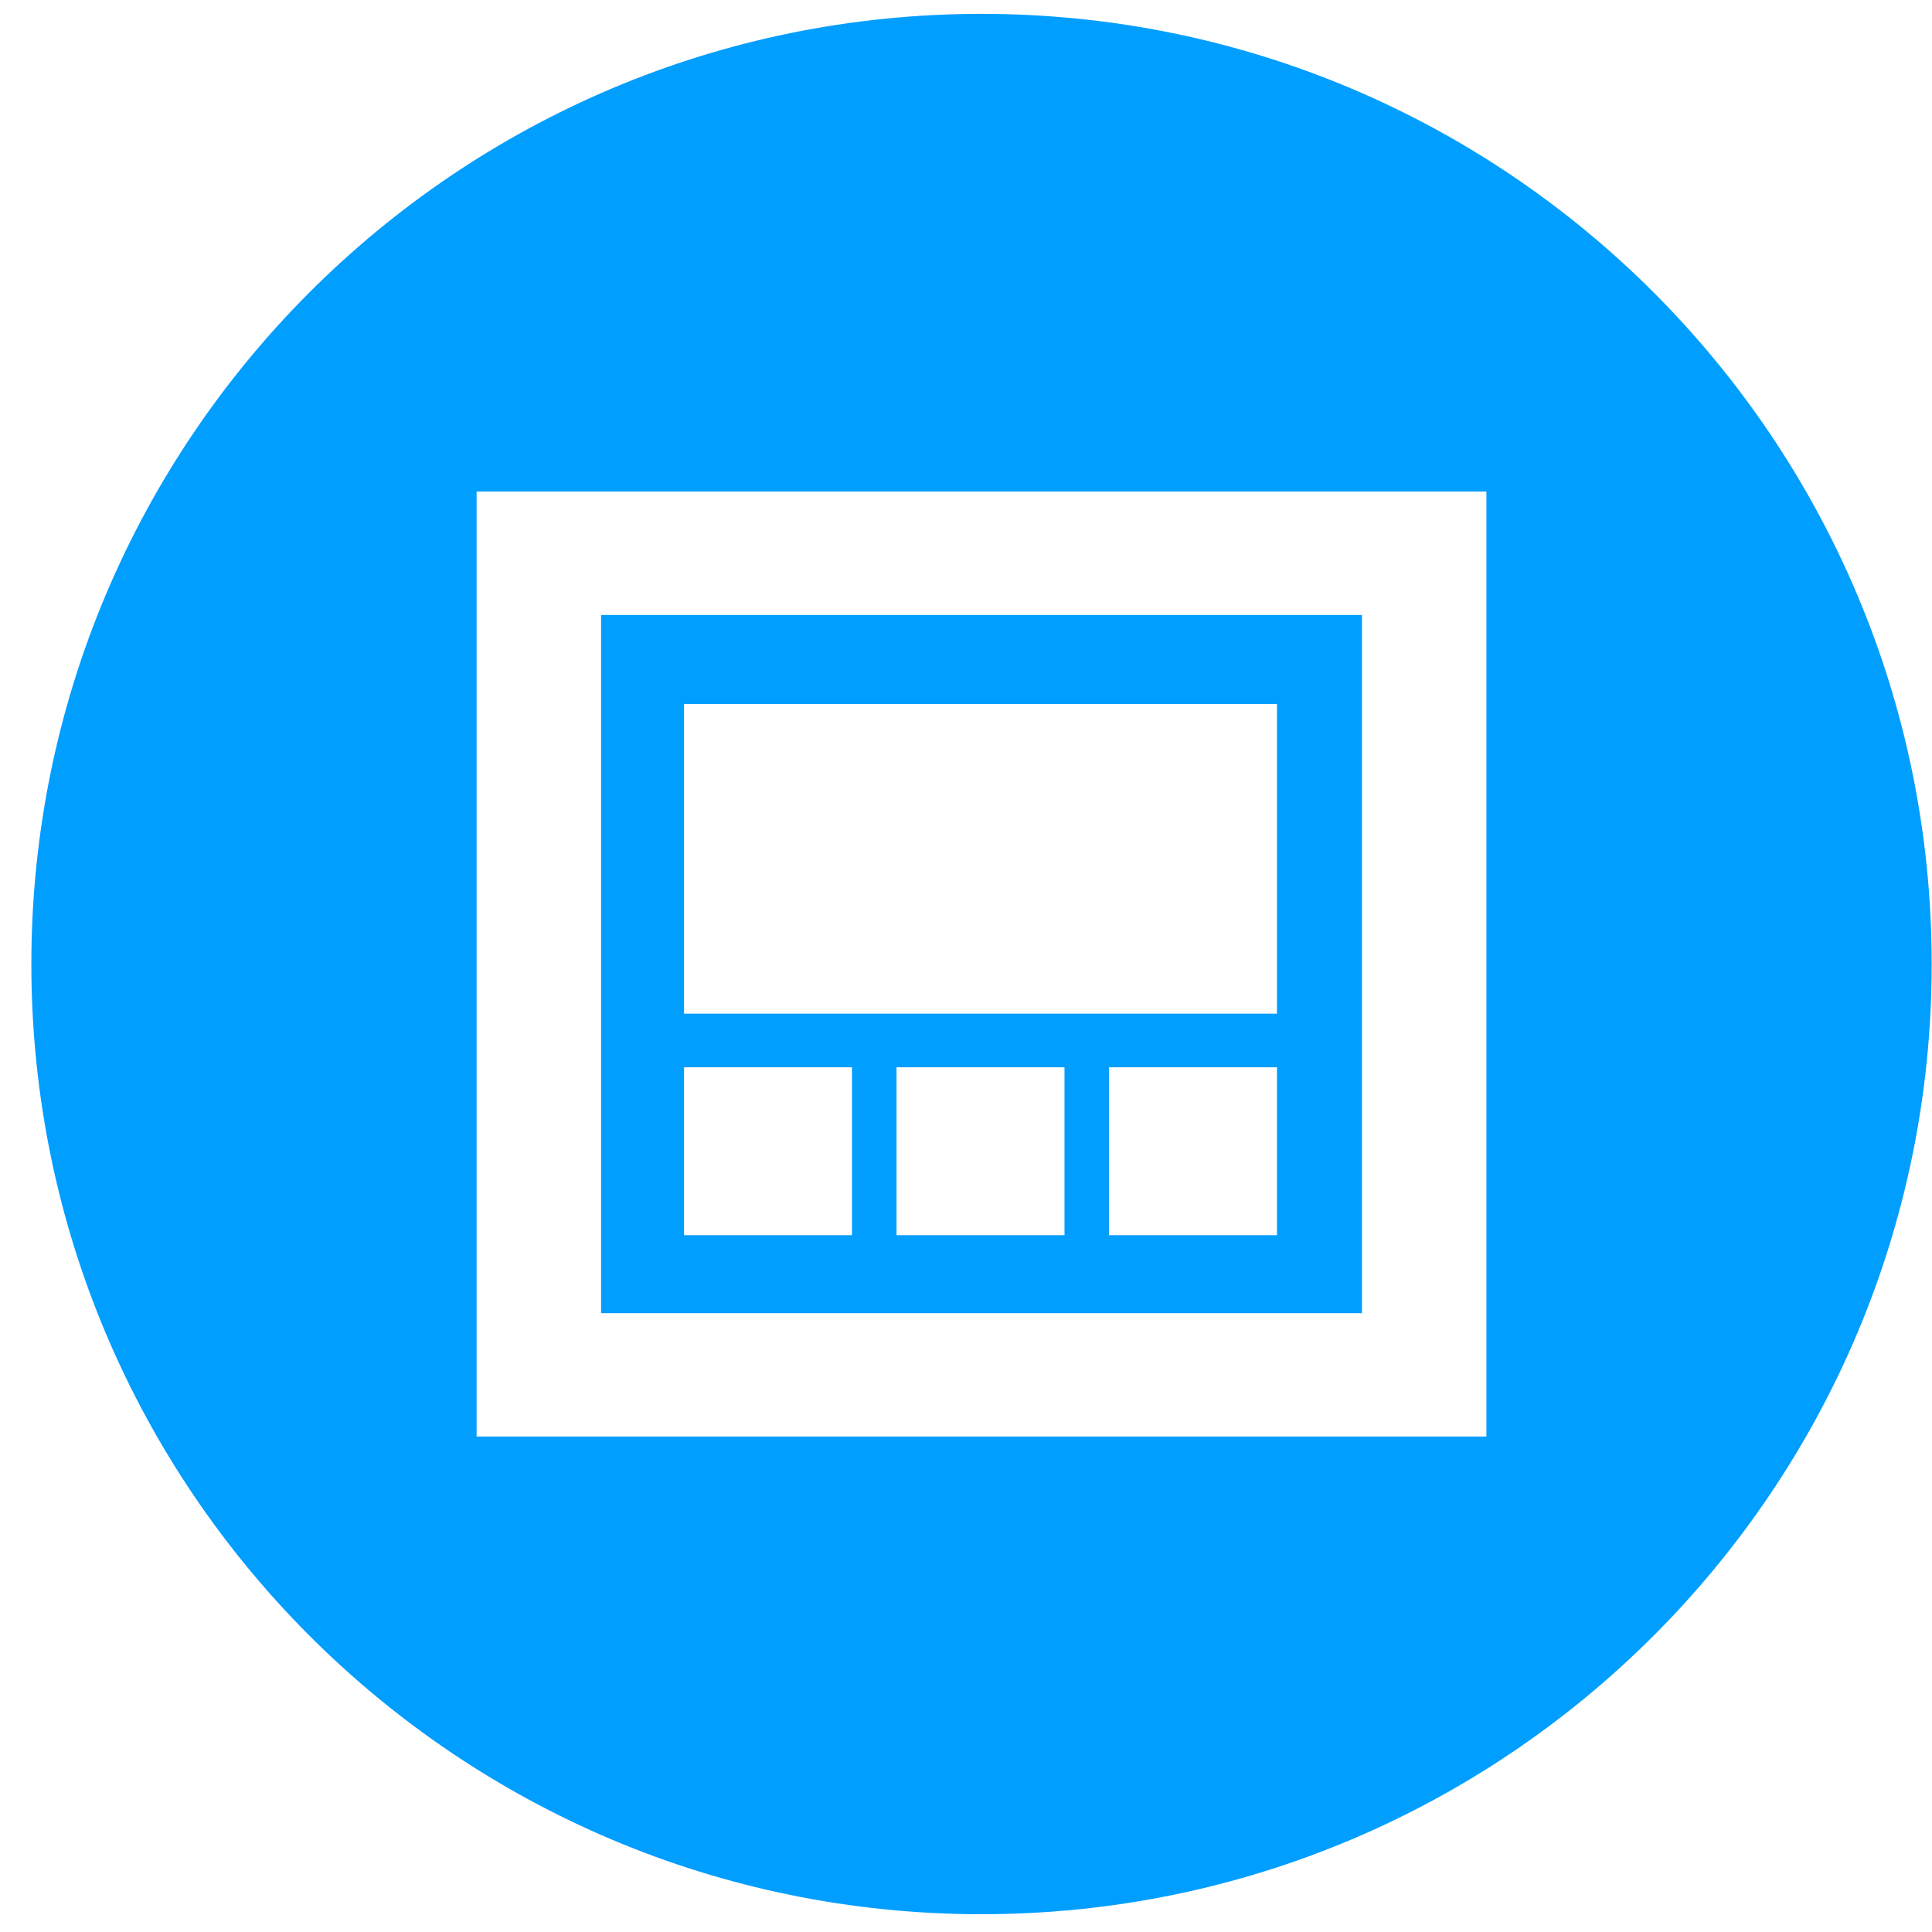 <svg width="61" height="61" viewBox="0 0 61 61" fill="none" xmlns="http://www.w3.org/2000/svg">
<path id="Vector" d="M30.99 0.438C14.422 0.438 0.99 13.87 0.99 30.439C0.99 47.007 14.422 60.438 30.99 60.438C47.559 60.438 60.99 47.007 60.99 30.439C60.99 13.87 47.559 0.438 30.99 0.438ZM15.048 15.52H46.931V45.357H15.048V15.52ZM18.979 19.418V41.461H43.002V19.418H18.979ZM21.598 22.23H40.318V32.004H21.598V22.23ZM21.598 33.698H26.9V39H21.598V33.698ZM28.306 33.698H33.61V39H28.306V33.698ZM35.014 33.698H40.318V39H35.014V33.698Z" fill="#009EFF"/>
</svg>
